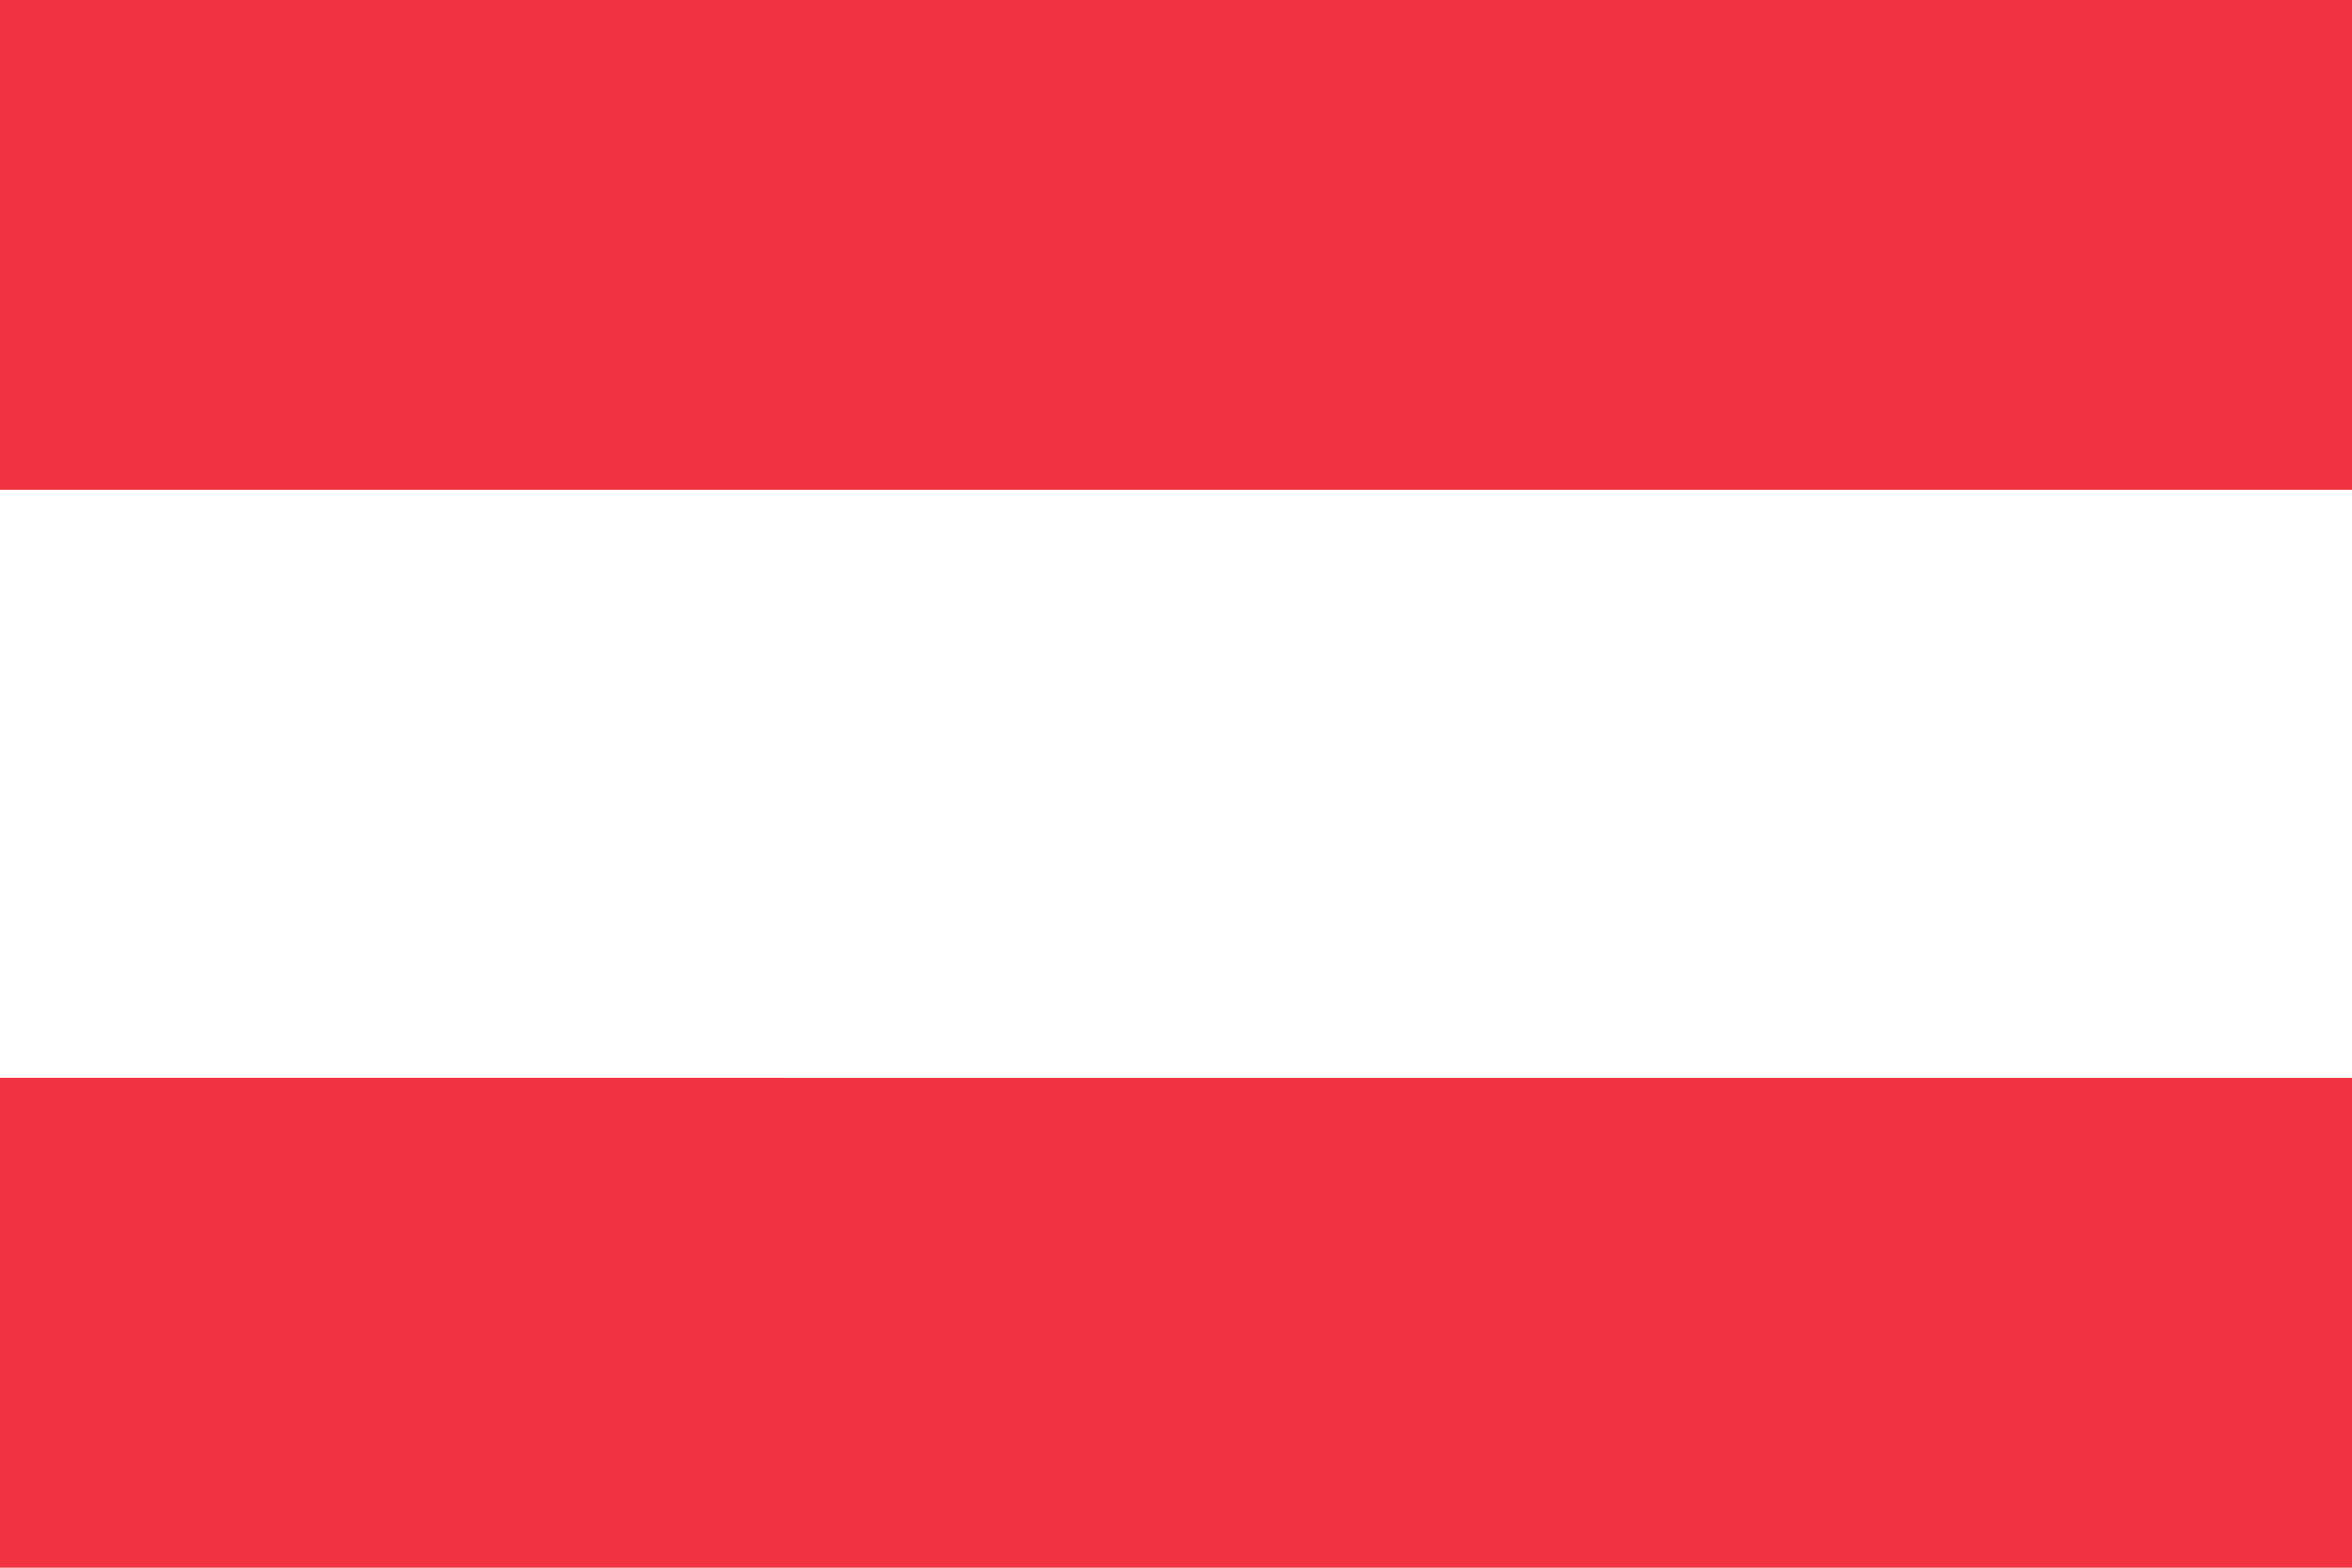 <svg height="16" viewBox="0 0 24 16" width="24" xmlns="http://www.w3.org/2000/svg"><g fill="none" fill-rule="evenodd"><path d="M0 16h24V0H0z" fill="#fff"/><path d="M0 16h24v-5H0z" fill="#ef3340"/><path d="M0 5h24V0H0z" fill="#ef3340"/></g></svg>